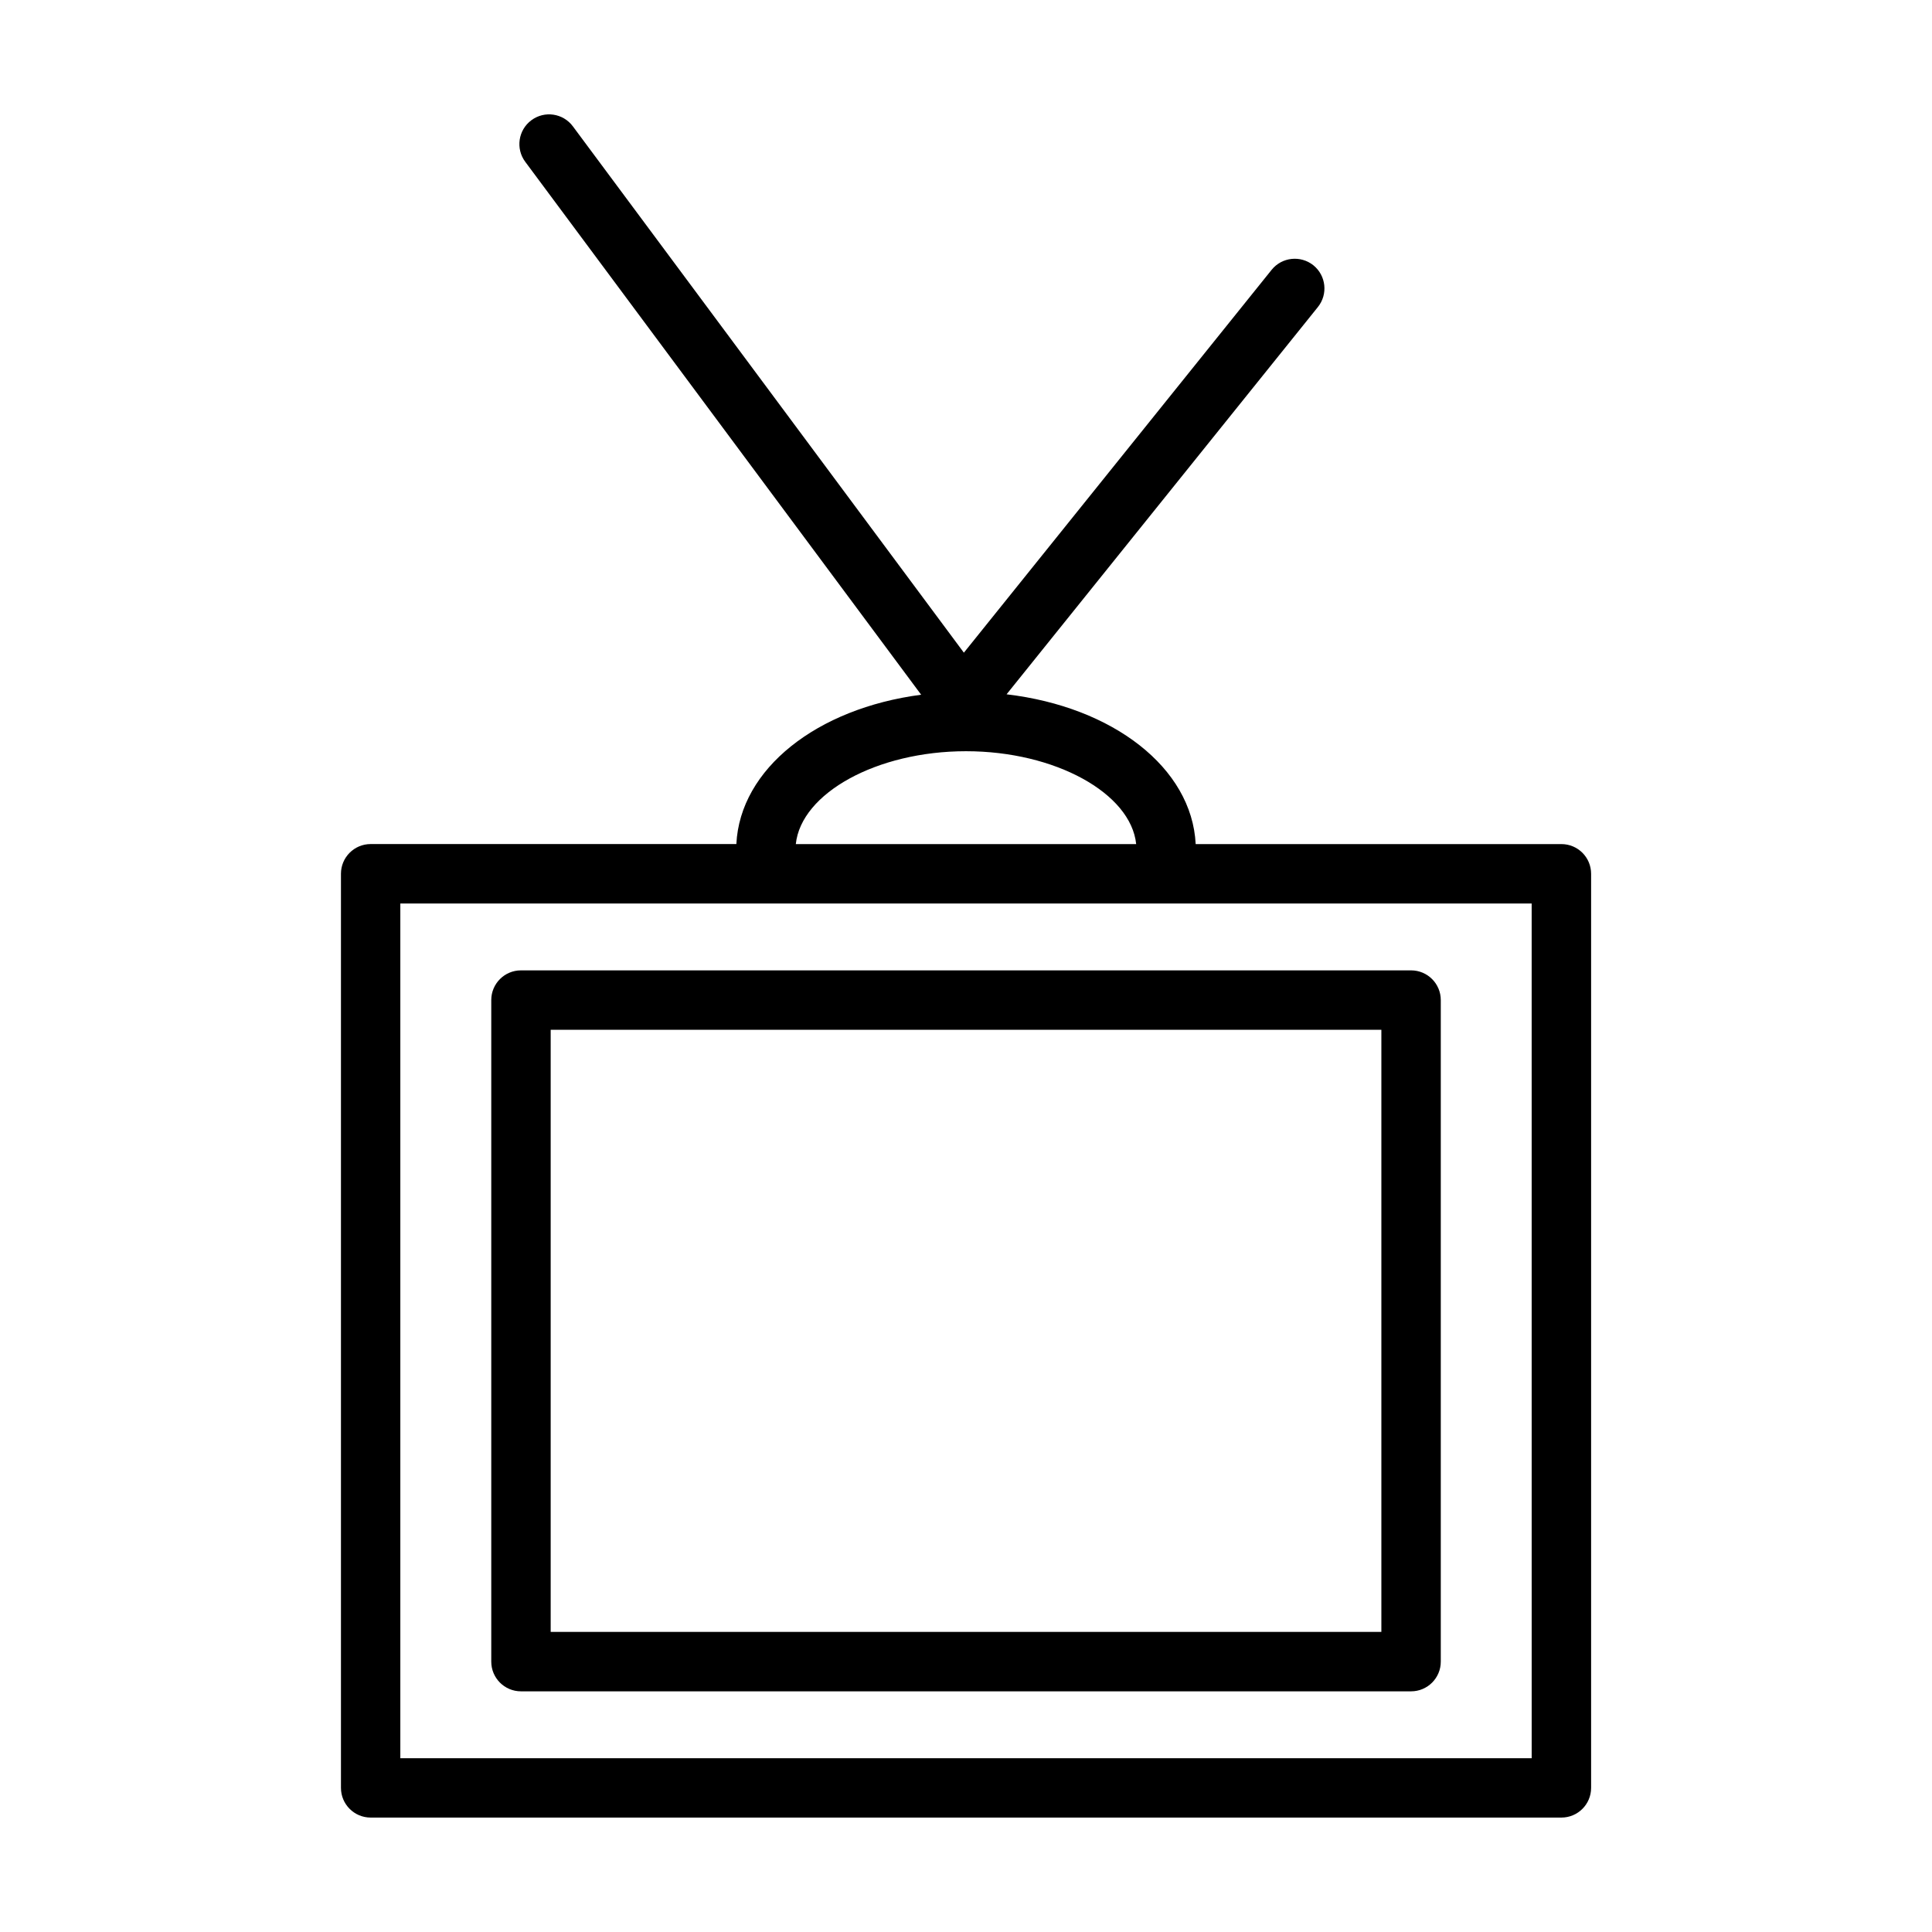 <?xml version="1.0" encoding="UTF-8"?>
<!-- Uploaded to: SVG Repo, www.svgrepo.com, Generator: SVG Repo Mixer Tools -->
<svg fill="#000000" width="800px" height="800px" version="1.1" viewBox="144 144 512 512" xmlns="http://www.w3.org/2000/svg">
 <g>
  <path d="m557.78 367.69h-96.914c-1-20.23-21.93-36.367-50.113-39.691l82.5-102.63c2.723-3.387 2.18-8.344-1.195-11.066-3.402-2.715-8.352-2.172-11.066 1.203l-81.555 101.46-103.61-139.47c-2.59-3.496-7.512-4.234-11.012-1.629-3.488 2.59-4.211 7.527-1.621 11.012l104.92 141.23c-27.613 3.613-47.988 19.609-48.973 39.574h-96.914c-4.352 0-7.871 3.527-7.871 7.871v242.25c0 4.344 3.519 7.871 7.871 7.871h315.56c4.352 0 7.871-3.527 7.871-7.871v-242.24c0-4.352-3.519-7.871-7.871-7.871zm-157.78-24.609c23.641 0 43.691 11.125 45.098 24.609h-90.199c1.41-13.484 21.461-24.609 45.102-24.609zm149.91 266.86h-299.82v-226.5h202.04 0.023 0.023 97.73z"/>
  <path d="m274.19 409.03v175.32c0 4.344 3.519 7.871 7.871 7.871h235.89c4.352 0 7.871-3.527 7.871-7.871v-175.32c0-4.344-3.519-7.871-7.871-7.871h-235.89c-4.352 0-7.871 3.527-7.871 7.871zm15.746 7.871h220.14v159.57h-220.14z"/>
 </g>
</svg>